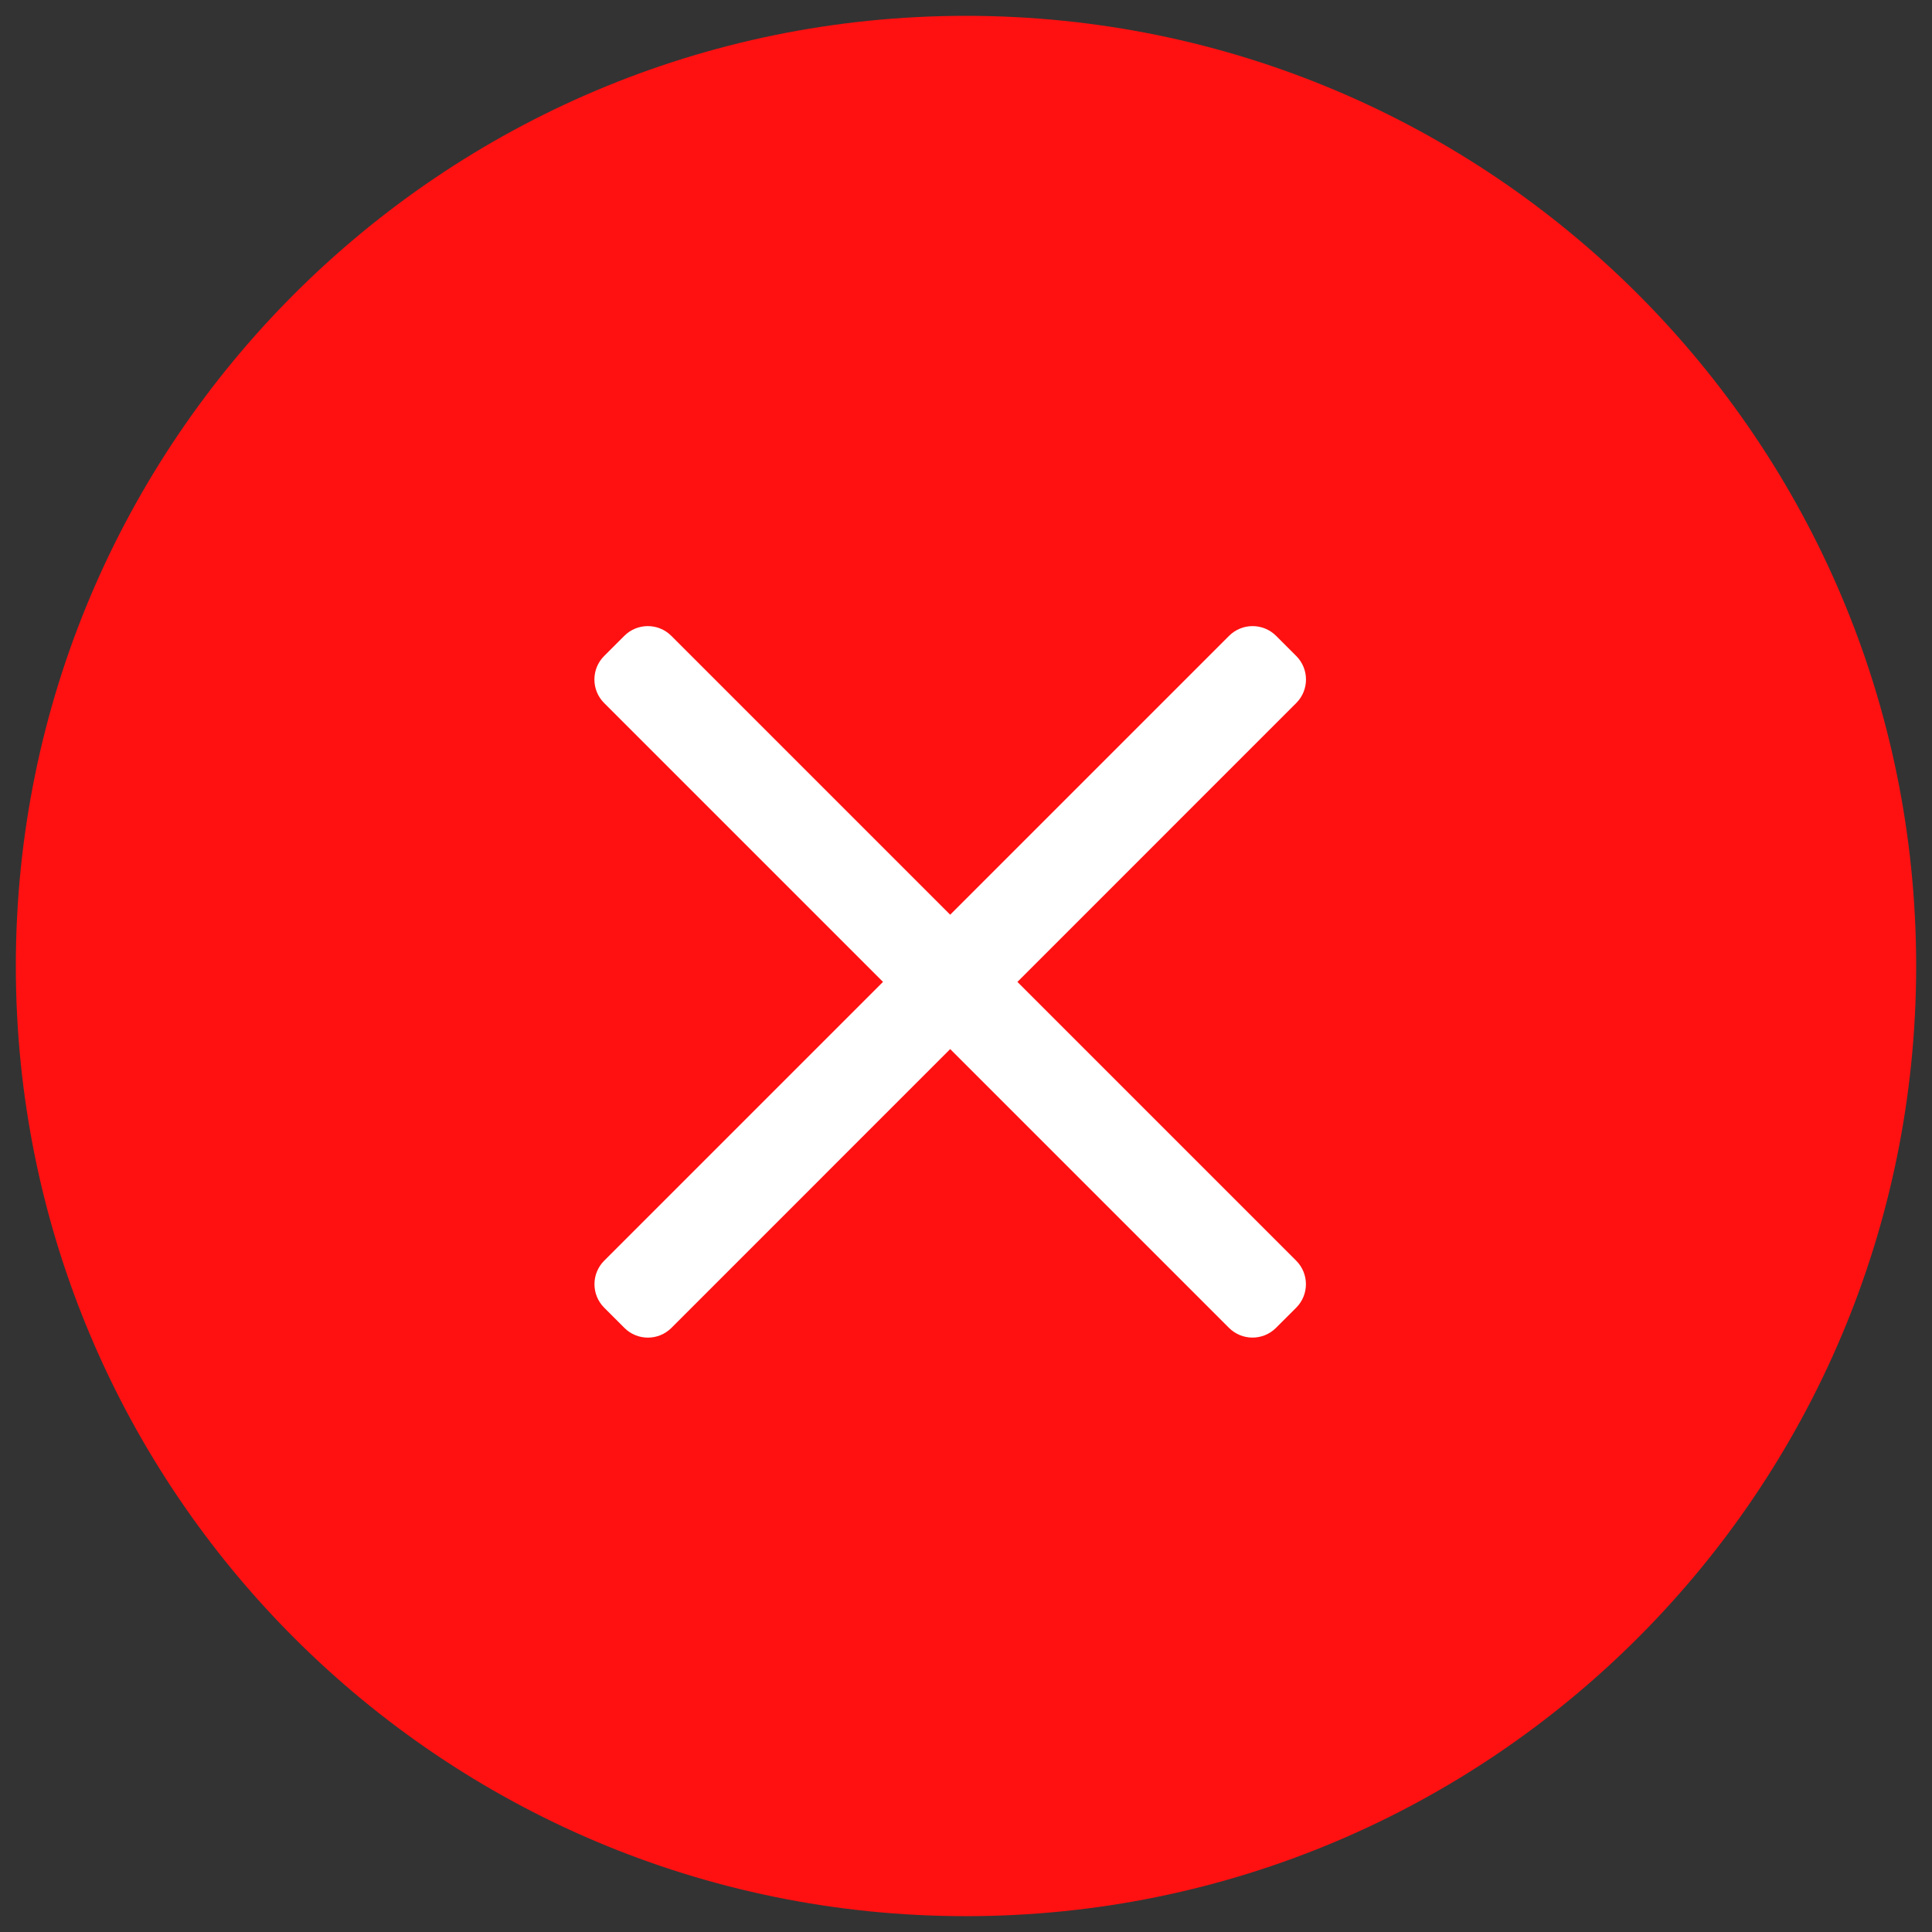 <svg width="61" height="61" viewBox="0 0 61 61" fill="none" xmlns="http://www.w3.org/2000/svg">
    <rect x="0" y="0" width="61" height="61" fill="#333333" stroke="none"/>
    <path fill-rule="evenodd" clip-rule="evenodd" d="M30.5 60.5C47.069 60.5 60.5 47.069 60.5 30.5C60.5 13.931 47.069 0.5 30.5 0.5C13.931 0.5 0.5 13.931 0.5 30.5C0.5 47.069 13.931 60.5 30.5 60.5Z" fill="#FF1111"/>
    <path fill-rule="evenodd" clip-rule="evenodd" d="M38.803 41.925C39.213 42.335 39.878 42.335 40.288 41.925L40.925 41.289C41.335 40.879 41.335 40.214 40.925 39.804L32.123 31.002L40.927 22.197C41.337 21.787 41.337 21.122 40.927 20.712L40.291 20.076C39.88 19.666 39.216 19.666 38.806 20.076L30.001 28.881L21.196 20.076C20.786 19.666 20.122 19.666 19.712 20.076L19.075 20.712C18.665 21.122 18.665 21.787 19.075 22.197L27.88 31.002L19.077 39.804C18.667 40.214 18.667 40.879 19.077 41.289L19.714 41.926C20.124 42.336 20.789 42.336 21.199 41.926L30.001 33.123L38.803 41.925Z" fill="white"/>
</svg>
